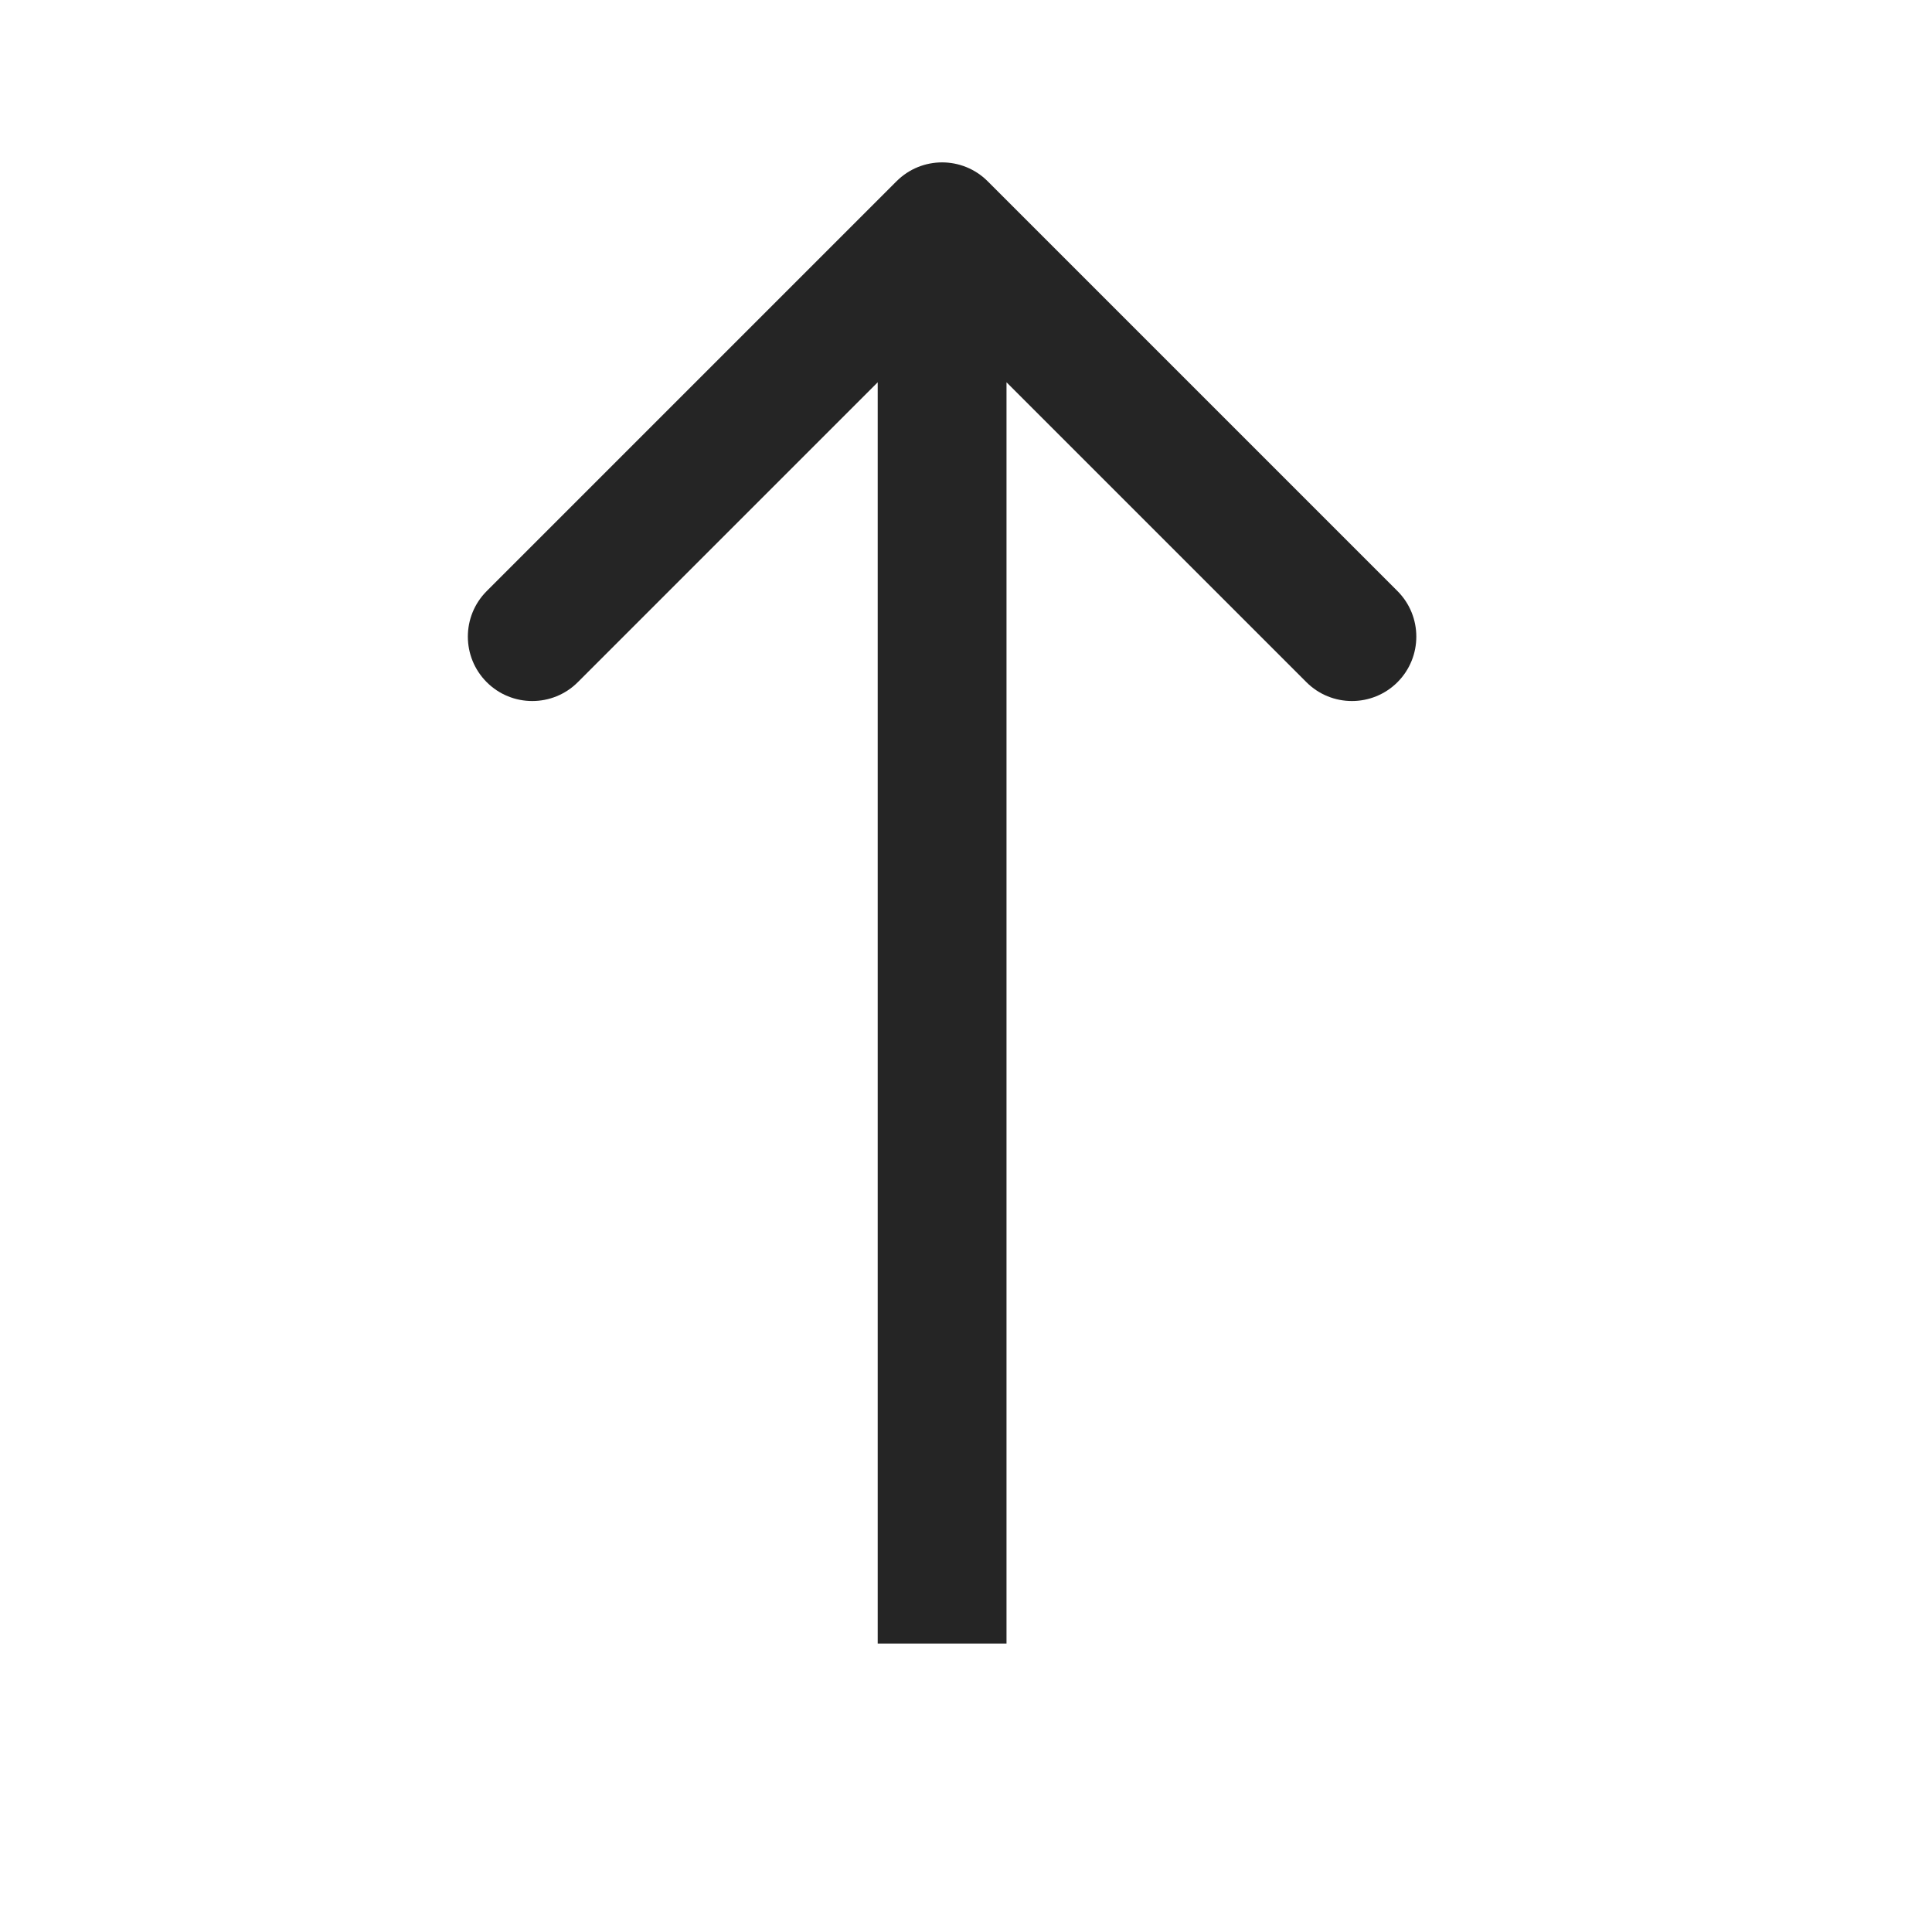 <svg width="30" height="30" viewBox="0 0 30 30" fill="none" xmlns="http://www.w3.org/2000/svg">
<path d="M15.336 2.814C14.945 2.424 14.312 2.424 13.922 2.814L7.558 9.178C7.167 9.569 7.167 10.202 7.558 10.593C7.948 10.983 8.582 10.983 8.972 10.593L14.629 4.936L20.286 10.593C20.676 10.983 21.309 10.983 21.7 10.593C22.09 10.202 22.09 9.569 21.7 9.178L15.336 2.814ZM15.629 25.521L15.629 3.521L13.629 3.521L13.629 25.521L15.629 25.521Z" fill="#252525"/>
</svg>
